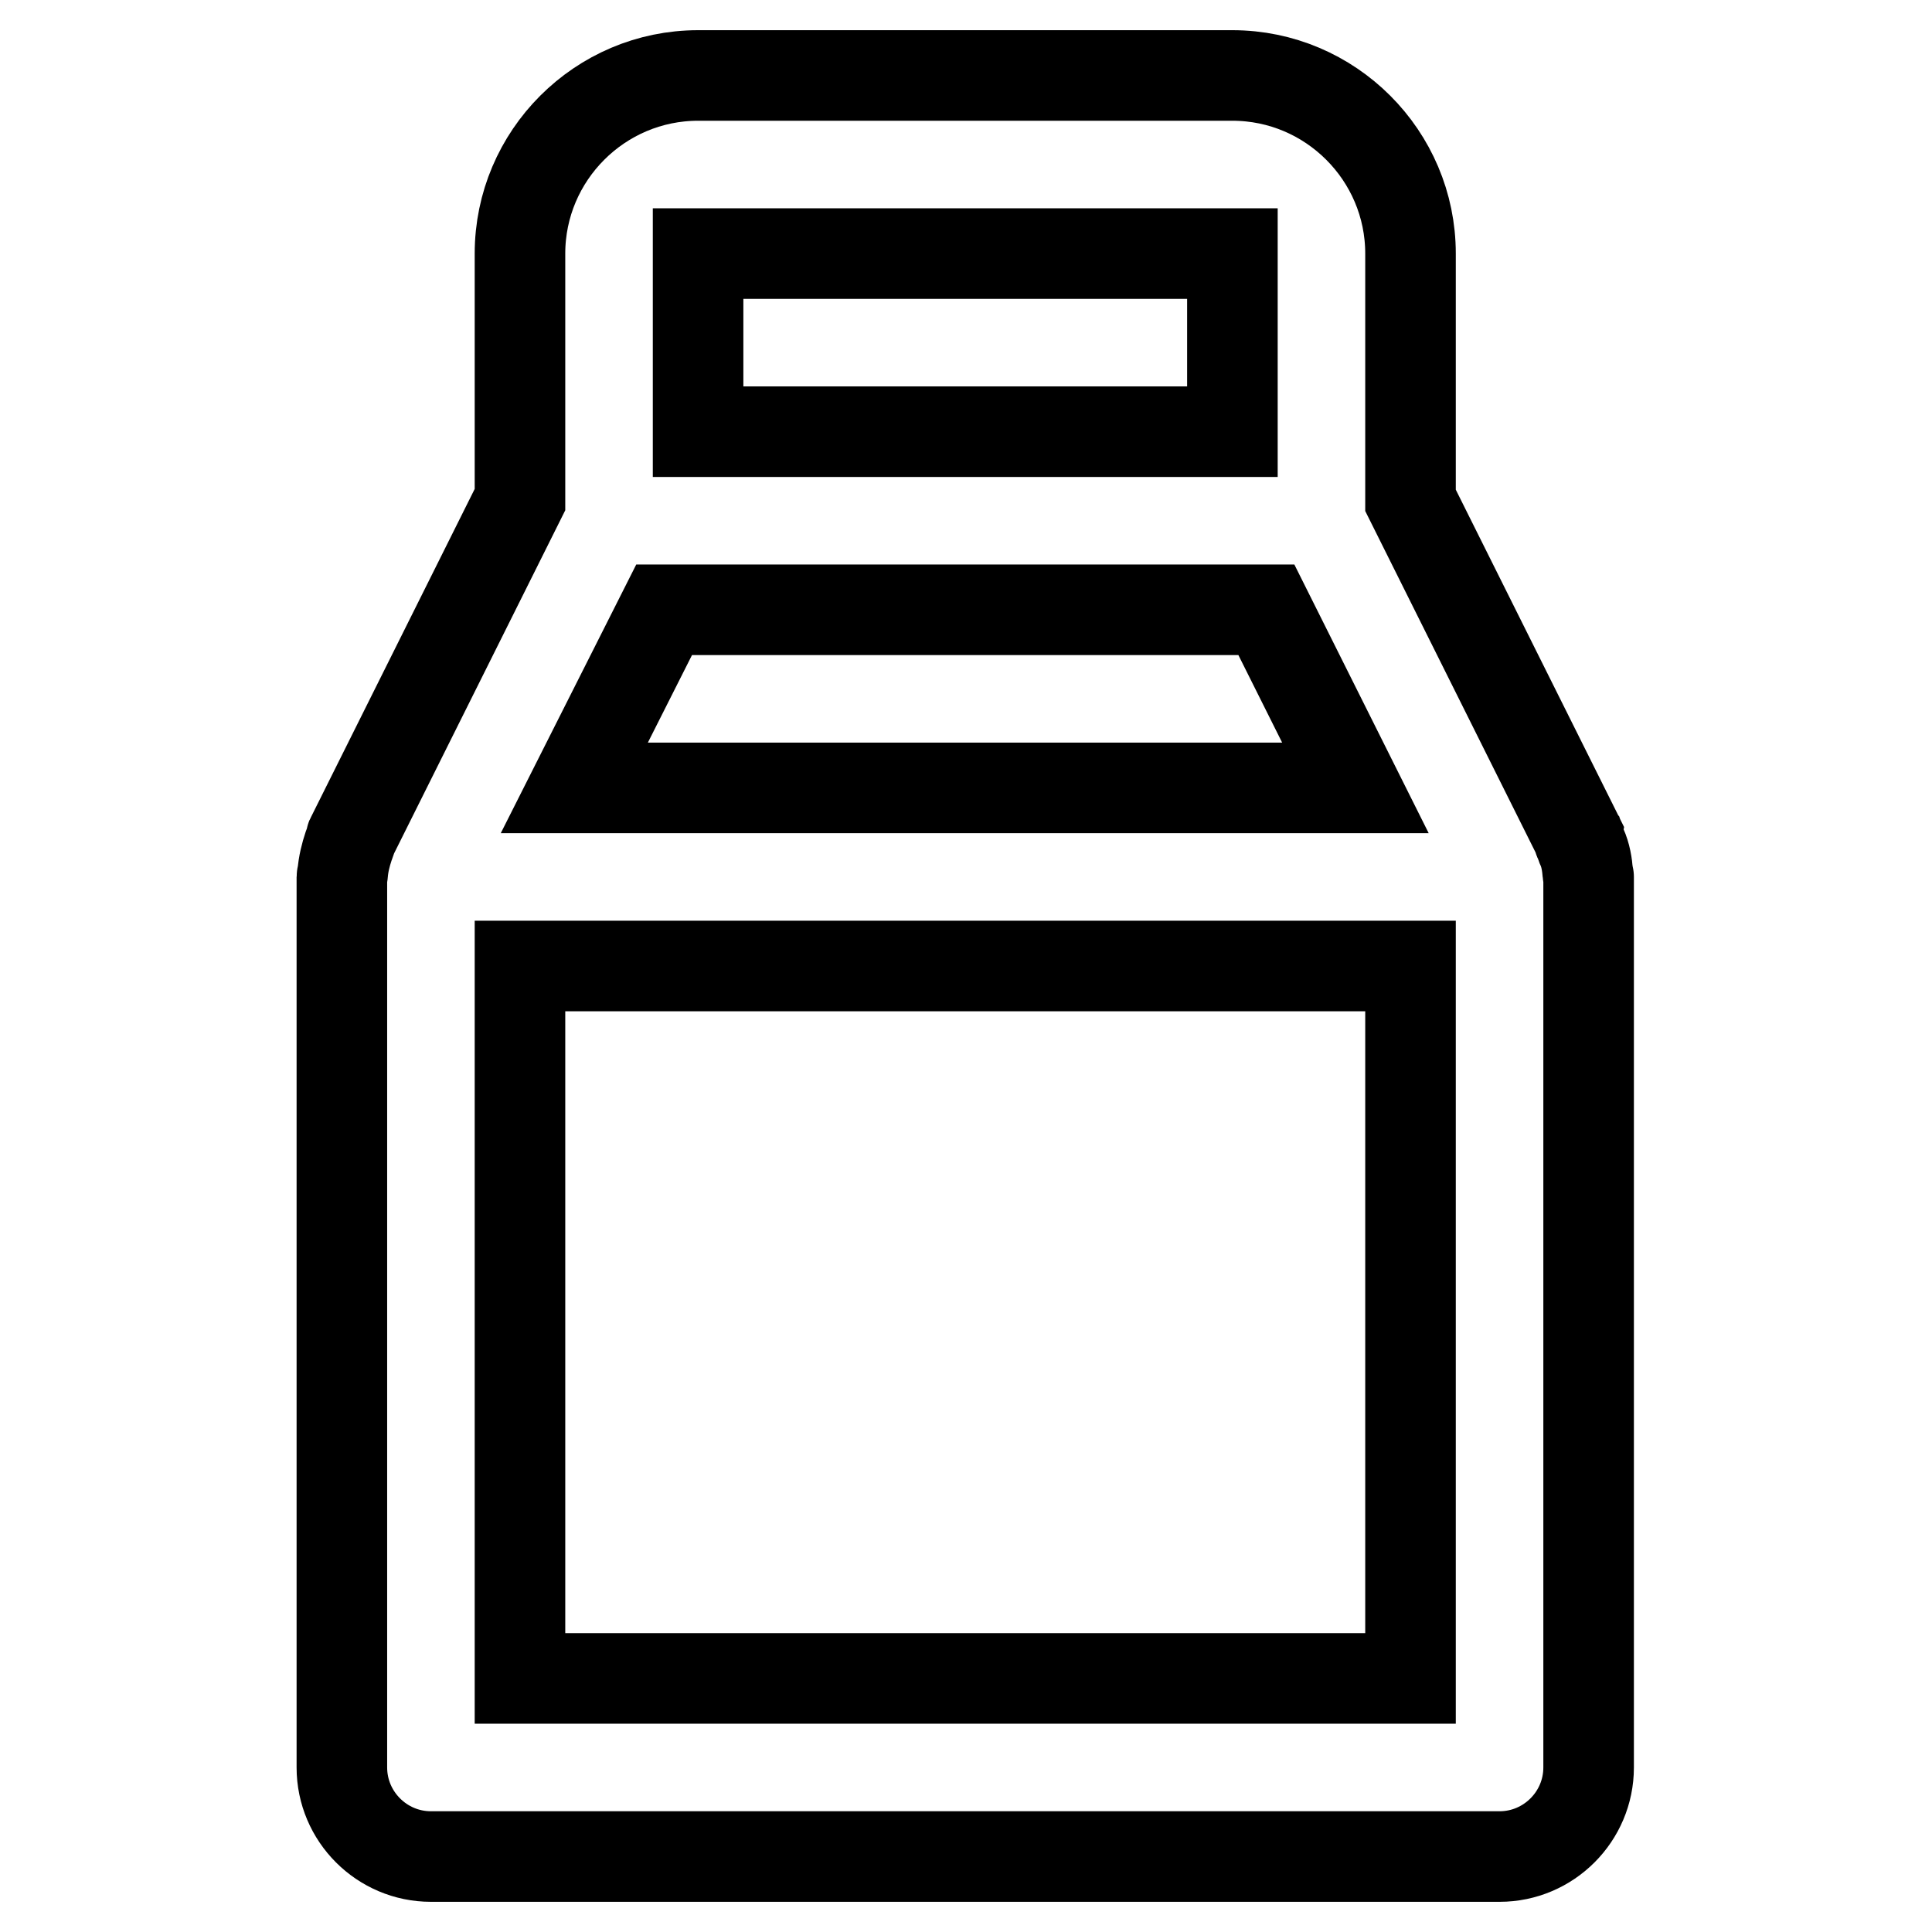 <?xml version="1.0" encoding="utf-8"?>
<!-- Svg Vector Icons : http://www.onlinewebfonts.com/icon -->
<!DOCTYPE svg PUBLIC "-//W3C//DTD SVG 1.1//EN" "http://www.w3.org/Graphics/SVG/1.1/DTD/svg11.dtd">
<svg version="1.1" xmlns="http://www.w3.org/2000/svg" xmlns:xlink="http://www.w3.org/1999/xlink" x="0px" y="0px" viewBox="0 0 256 256" enable-background="new 0 0 256 256" xml:space="preserve">
<g> <path stroke-width="12" fill-opacity="0" stroke="#000000"  d="M210.4,115.8c-0.1-1.3-0.3-2.5-0.8-3.6c-0.1-0.3-0.2-0.5-0.3-0.8c-0.1-0.1-0.1-0.3-0.1-0.4l-22.3-44.7V33.6 c0-13-10.6-23.6-23.6-23.6H92.5c-13,0-23.6,10.6-23.6,23.6v32.6l-22.3,44.7c-0.1,0.1-0.1,0.3-0.1,0.4c-0.1,0.3-0.2,0.5-0.3,0.8 c-0.4,1.2-0.7,2.4-0.8,3.7c0,0.1-0.1,0.3-0.1,0.4v118c0,6.5,5.3,11.8,11.8,11.8h141.6c6.5,0,11.8-5.3,11.8-11.8V116.2 C210.5,116,210.4,115.9,210.4,115.8z M88,80.8h79.8l11.8,23.6H76.1L88,80.8z M92.5,33.6h70.8v23.6H92.5V33.6z M186.9,222.4h-118 V128h118V222.4L186.9,222.4z"/></g>
</svg>